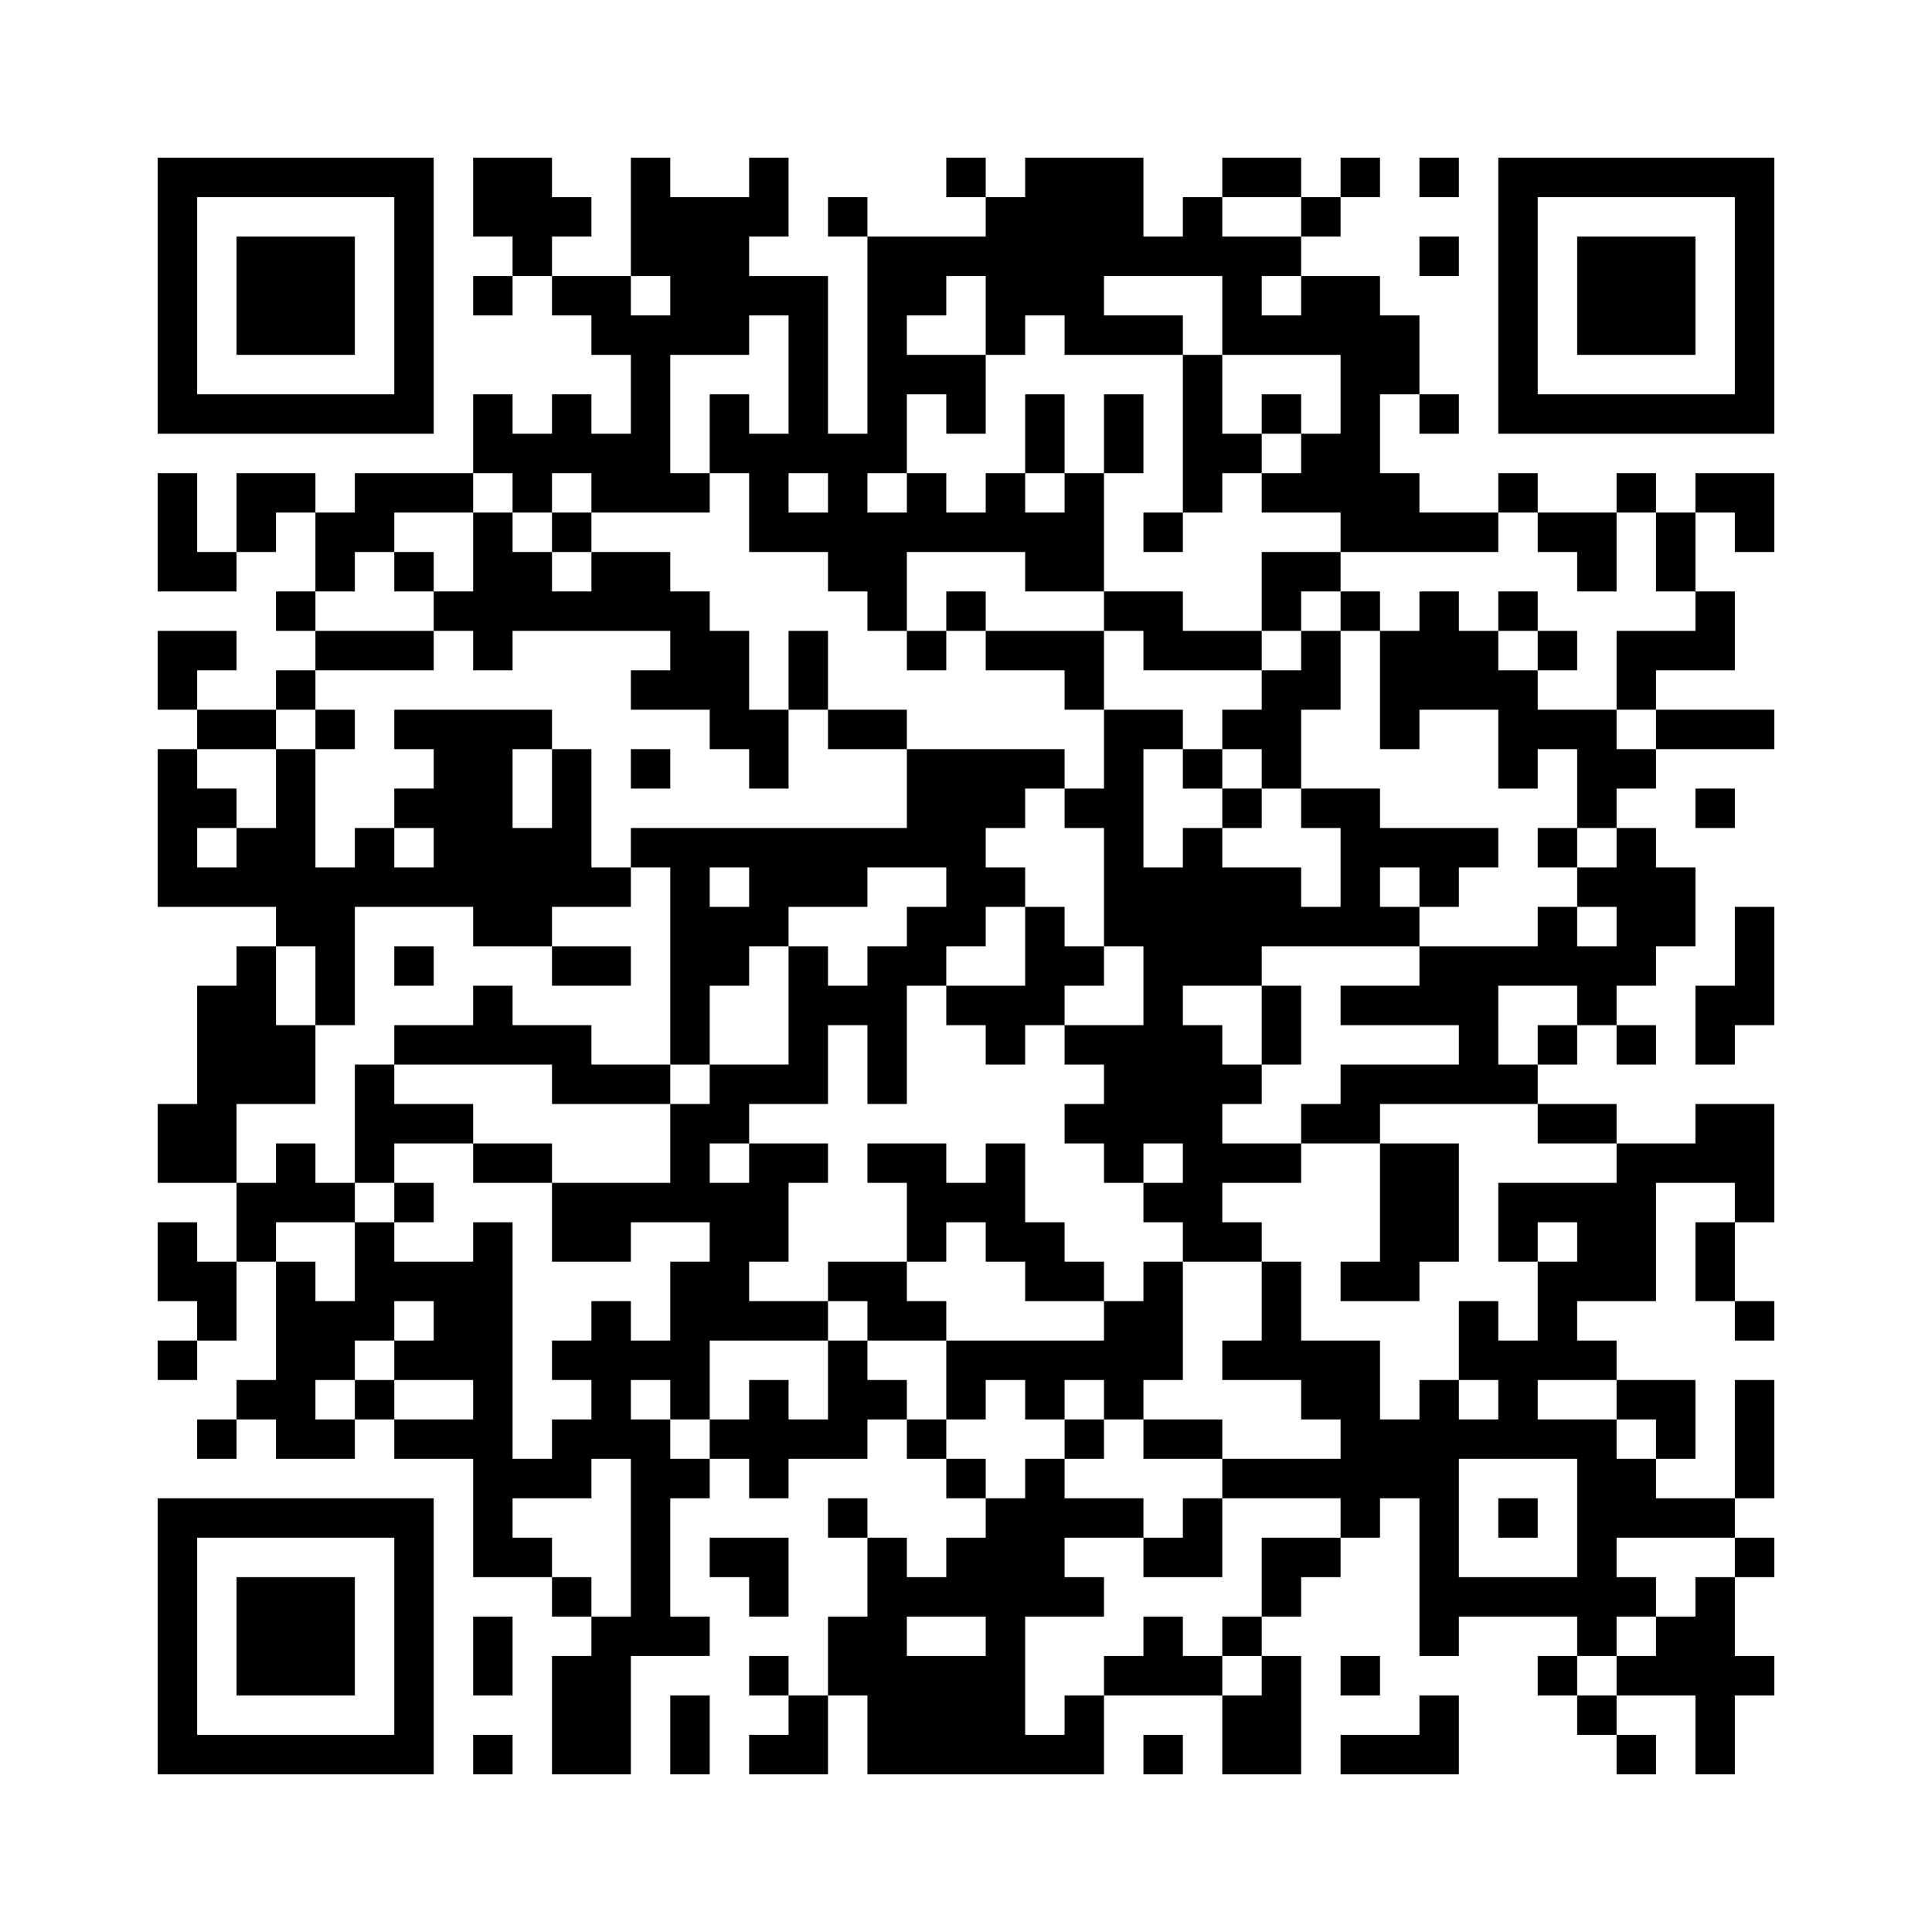 ﻿<?xml version="1.0" encoding="UTF-8"?>
<!DOCTYPE svg PUBLIC "-//W3C//DTD SVG 1.1//EN" "http://www.w3.org/Graphics/SVG/1.1/DTD/svg11.dtd">
<svg xmlns="http://www.w3.org/2000/svg" version="1.1" viewBox="0 0 49 49" stroke="none">
	<rect width="100%" height="100%" fill="#ffffff"/>
	<path d="M4,4h7v1h-7z M12,4h2v2h-2z M16,4h1v3h-1z M19,4h1v2h-1z M24,4h1v1h-1z M26,4h3v3h-3z M31,4h2v1h-2z M34,4h1v1h-1z M36,4h1v1h-1z M38,4h7v1h-7z M4,5h1v6h-1z M10,5h1v6h-1z M14,5h1v1h-1z M17,5h2v4h-2z M21,5h1v1h-1z M25,5h1v4h-1z M30,5h1v2h-1z M33,5h1v1h-1z M38,5h1v6h-1z M44,5h1v6h-1z M6,6h3v3h-3z M13,6h1v1h-1z M22,6h1v6h-1z M23,6h2v1h-2z M29,6h1v1h-1z M31,6h1v3h-1z M32,6h1v1h-1z M36,6h1v1h-1z M40,6h3v3h-3z M12,7h1v1h-1z M14,7h2v1h-2z M19,7h2v1h-2z M23,7h1v1h-1z M26,7h2v1h-2z M33,7h2v2h-2z M15,8h2v1h-2z M20,8h1v4h-1z M27,8h3v1h-3z M32,8h1v1h-1z M35,8h1v2h-1z M16,9h1v4h-1z M23,9h2v1h-2z M30,9h1v4h-1z M34,9h1v5h-1z M5,10h5v1h-5z M12,10h1v2h-1z M14,10h1v2h-1z M18,10h1v2h-1z M24,10h1v1h-1z M26,10h1v2h-1z M28,10h1v2h-1z M32,10h1v1h-1z M36,10h1v1h-1z M39,10h5v1h-5z M13,11h1v2h-1z M15,11h1v2h-1z M19,11h1v3h-1z M21,11h1v4h-1z M31,11h1v1h-1z M33,11h1v2h-1z M4,12h1v3h-1z M6,12h2v1h-2z M9,12h3v1h-3z M17,12h1v1h-1z M23,12h1v2h-1z M25,12h1v2h-1z M27,12h1v3h-1z M32,12h1v1h-1z M35,12h1v2h-1z M38,12h1v1h-1z M41,12h1v1h-1z M43,12h2v1h-2z M6,13h1v1h-1z M8,13h2v1h-2z M12,13h1v4h-1z M14,13h1v1h-1z M20,13h1v1h-1z M22,13h1v3h-1z M24,13h1v1h-1z M26,13h1v2h-1z M29,13h1v1h-1z M36,13h2v1h-2z M39,13h2v1h-2z M42,13h1v2h-1z M44,13h1v1h-1z M5,14h1v1h-1z M8,14h1v1h-1z M10,14h1v1h-1z M13,14h1v2h-1z M15,14h2v2h-2z M32,14h2v1h-2z M40,14h1v1h-1z M7,15h1v1h-1z M11,15h1v1h-1z M14,15h1v1h-1z M17,15h1v3h-1z M24,15h1v1h-1z M28,15h2v1h-2z M32,15h1v1h-1z M34,15h1v1h-1z M36,15h1v3h-1z M38,15h1v1h-1z M43,15h1v2h-1z M4,16h2v1h-2z M8,16h3v1h-3z M18,16h1v3h-1z M20,16h1v2h-1z M23,16h1v1h-1z M25,16h3v1h-3z M29,16h3v1h-3z M33,16h1v2h-1z M35,16h1v3h-1z M37,16h1v2h-1z M39,16h1v1h-1z M41,16h2v1h-2z M4,17h1v1h-1z M7,17h1v1h-1z M16,17h1v1h-1z M27,17h1v1h-1z M32,17h1v3h-1z M38,17h1v3h-1z M41,17h1v1h-1z M5,18h2v1h-2z M8,18h1v1h-1z M10,18h4v1h-4z M19,18h1v2h-1z M21,18h2v1h-2z M28,18h1v6h-1z M29,18h1v1h-1z M31,18h1v1h-1z M39,18h2v1h-2z M42,18h3v1h-3z M4,19h1v4h-1z M7,19h1v5h-1z M11,19h2v4h-2z M14,19h1v4h-1z M16,19h1v1h-1z M23,19h3v2h-3z M26,19h1v1h-1z M30,19h1v1h-1z M40,19h2v1h-2z M5,20h1v1h-1z M10,20h1v1h-1z M27,20h1v1h-1z M31,20h1v1h-1z M33,20h2v1h-2z M40,20h1v1h-1z M43,20h1v1h-1z M6,21h1v2h-1z M9,21h1v2h-1z M13,21h1v3h-1z M16,21h9v1h-9z M30,21h1v4h-1z M34,21h4v1h-4z M39,21h1v1h-1z M41,21h1v4h-1z M5,22h1v1h-1z M8,22h1v4h-1z M10,22h1v1h-1z M15,22h1v1h-1z M17,22h1v5h-1z M19,22h3v1h-3z M24,22h2v1h-2z M29,22h1v7h-1z M31,22h2v2h-2z M34,22h1v2h-1z M36,22h1v1h-1z M40,22h1v1h-1z M42,22h1v2h-1z M12,23h1v1h-1z M18,23h2v1h-2z M23,23h2v1h-2z M26,23h1v3h-1z M33,23h1v1h-1z M35,23h1v1h-1z M39,23h1v2h-1z M44,23h1v3h-1z M6,24h1v4h-1z M10,24h1v1h-1z M14,24h2v1h-2z M18,24h1v1h-1z M20,24h1v4h-1z M22,24h1v4h-1z M23,24h1v1h-1z M27,24h1v1h-1z M31,24h1v1h-1z M36,24h2v2h-2z M38,24h1v1h-1z M40,24h1v2h-1z M5,25h1v5h-1z M12,25h1v2h-1z M21,25h1v1h-1z M24,25h2v1h-2z M32,25h1v2h-1z M34,25h2v1h-2z M43,25h1v2h-1z M7,26h1v2h-1z M10,26h2v1h-2z M13,26h2v1h-2z M25,26h1v1h-1z M27,26h2v1h-2z M30,26h1v6h-1z M37,26h1v2h-1z M39,26h1v1h-1z M41,26h1v1h-1z M9,27h1v3h-1z M14,27h3v1h-3z M18,27h2v1h-2z M28,27h1v3h-1z M31,27h1v1h-1z M34,27h3v1h-3z M38,27h1v1h-1z M4,28h1v2h-1z M10,28h2v1h-2z M17,28h1v3h-1z M18,28h1v1h-1z M27,28h1v1h-1z M33,28h2v1h-2z M39,28h2v1h-2z M43,28h2v2h-2z M7,29h1v2h-1z M12,29h2v1h-2z M19,29h1v3h-1z M20,29h1v1h-1z M22,29h2v1h-2z M25,29h1v3h-1z M31,29h2v1h-2z M35,29h2v3h-2z M41,29h1v4h-1z M42,29h1v1h-1z M6,30h1v2h-1z M8,30h1v1h-1z M10,30h1v1h-1z M14,30h2v2h-2z M16,30h1v1h-1z M18,30h1v4h-1z M23,30h2v1h-2z M29,30h1v1h-1z M38,30h3v1h-3z M44,30h1v1h-1z M4,31h1v2h-1z M9,31h1v3h-1z M12,31h1v9h-1z M23,31h1v1h-1z M26,31h1v2h-1z M31,31h1v1h-1z M38,31h1v1h-1z M40,31h1v2h-1z M43,31h1v2h-1z M5,32h1v2h-1z M7,32h1v5h-1z M10,32h2v1h-2z M17,32h1v4h-1z M21,32h2v1h-2z M27,32h1v1h-1z M29,32h1v3h-1z M32,32h1v3h-1z M34,32h2v1h-2z M39,32h1v3h-1z M8,33h1v2h-1z M11,33h1v2h-1z M15,33h1v4h-1z M19,33h2v1h-2z M22,33h2v1h-2z M28,33h1v3h-1z M37,33h1v2h-1z M44,33h1v1h-1z M4,34h1v1h-1z M10,34h1v1h-1z M14,34h1v1h-1z M16,34h1v1h-1z M21,34h1v3h-1z M24,34h4v1h-4z M31,34h1v1h-1z M33,34h2v2h-2z M38,34h1v3h-1z M40,34h1v1h-1z M6,35h1v1h-1z M9,35h1v1h-1z M19,35h1v3h-1z M22,35h1v1h-1z M24,35h1v1h-1z M26,35h1v1h-1z M36,35h1v7h-1z M41,35h2v1h-2z M44,35h1v3h-1z M5,36h1v1h-1z M8,36h1v1h-1z M10,36h2v1h-2z M14,36h1v2h-1z M16,36h1v6h-1z M18,36h1v1h-1z M20,36h1v1h-1z M23,36h1v1h-1z M27,36h1v1h-1z M29,36h2v1h-2z M34,36h2v2h-2z M37,36h1v1h-1z M39,36h2v1h-2z M42,36h1v1h-1z M13,37h1v1h-1z M17,37h1v1h-1z M24,37h1v1h-1z M26,37h1v4h-1z M31,37h3v1h-3z M40,37h1v5h-1z M41,37h1v2h-1z M4,38h7v1h-7z M21,38h1v1h-1z M25,38h1v7h-1z M27,38h2v1h-2z M30,38h1v2h-1z M34,38h1v1h-1z M38,38h1v1h-1z M42,38h2v1h-2z M4,39h1v6h-1z M10,39h1v6h-1z M13,39h1v1h-1z M18,39h2v1h-2z M22,39h1v6h-1z M24,39h1v2h-1z M29,39h1v1h-1z M32,39h2v1h-2z M44,39h1v1h-1z M6,40h3v3h-3z M14,40h1v1h-1z M19,40h1v1h-1z M23,40h1v1h-1z M27,40h1v1h-1z M32,40h1v1h-1z M37,40h3v1h-3z M41,40h1v1h-1z M43,40h1v5h-1z M12,41h1v2h-1z M15,41h1v4h-1z M17,41h1v1h-1z M21,41h1v2h-1z M29,41h1v2h-1z M31,41h1v1h-1z M42,41h1v2h-1z M14,42h1v3h-1z M19,42h1v1h-1z M23,42h2v3h-2z M28,42h1v1h-1z M30,42h1v1h-1z M32,42h1v3h-1z M34,42h1v1h-1z M39,42h1v1h-1z M41,42h1v1h-1z M44,42h1v1h-1z M17,43h1v2h-1z M20,43h1v2h-1z M27,43h1v2h-1z M31,43h1v2h-1z M36,43h1v2h-1z M40,43h1v1h-1z M5,44h5v1h-5z M12,44h1v1h-1z M19,44h1v1h-1z M26,44h1v1h-1z M29,44h1v1h-1z M34,44h2v1h-2z M41,44h1v1h-1z" fill="#000000"/>
</svg>
